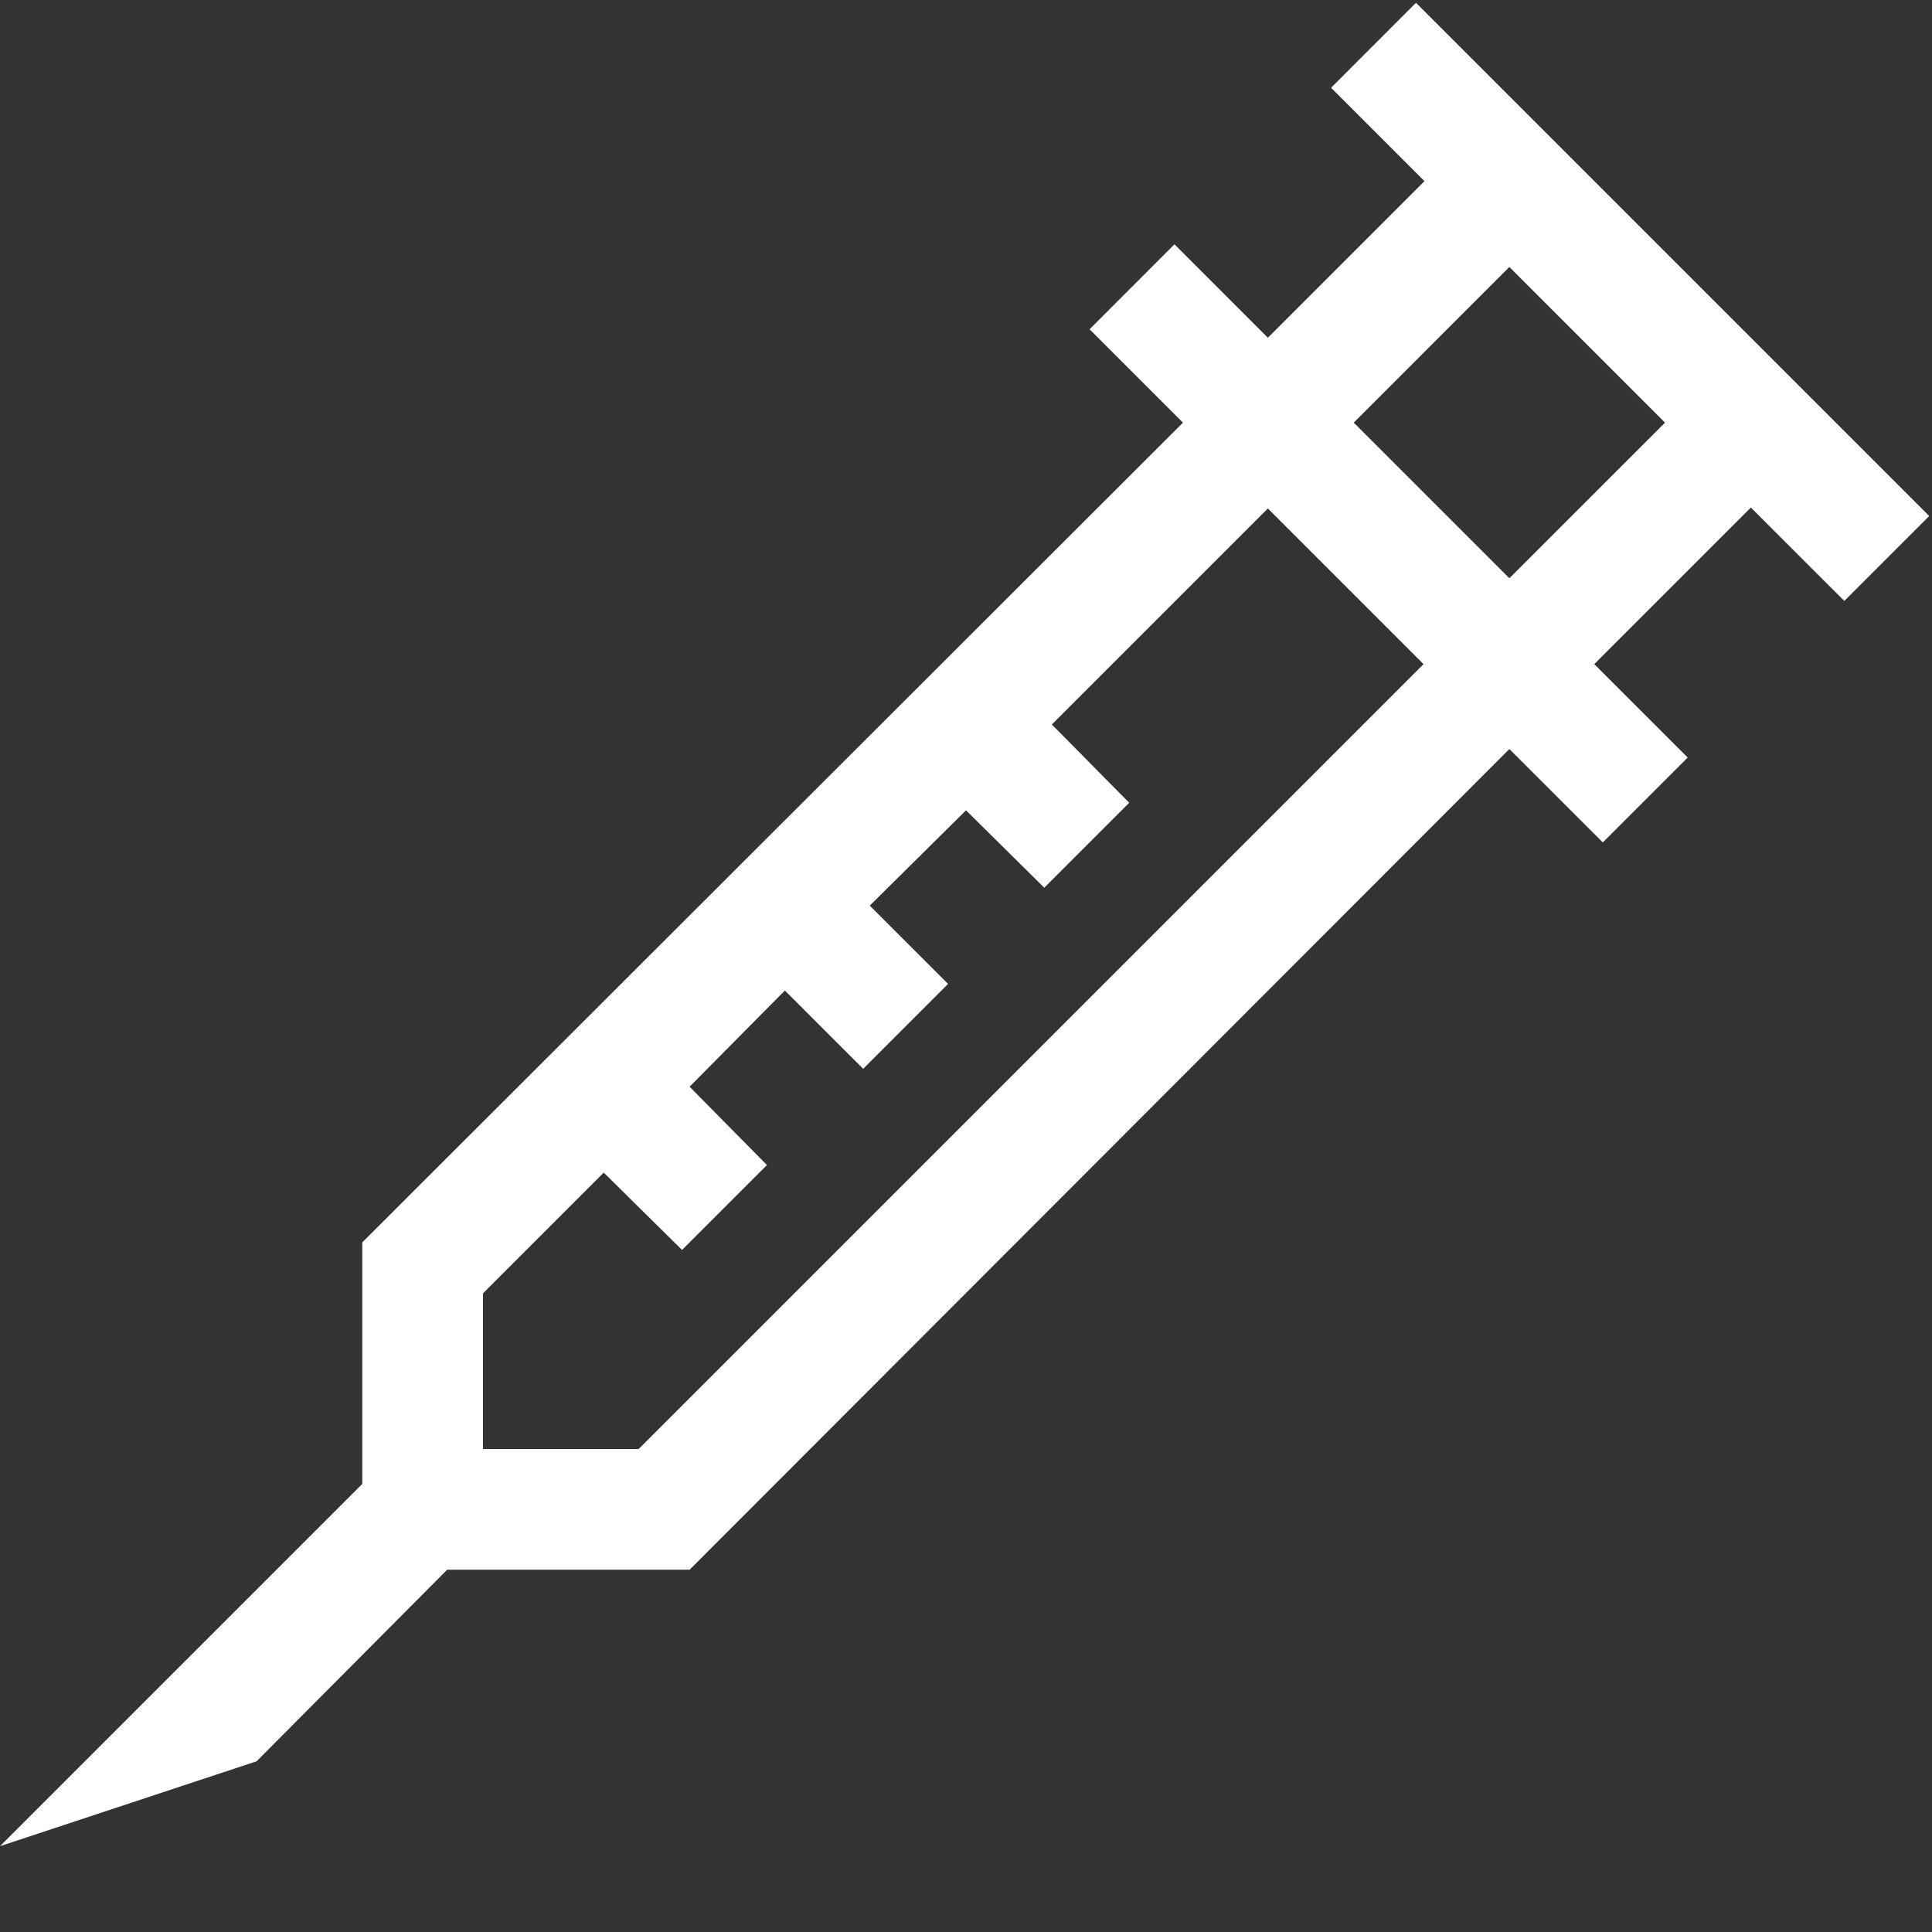 <svg width="33" height="33" viewBox="0 0 33 33" fill="none" xmlns="http://www.w3.org/2000/svg">
<rect x="0" y="0" width="33" height="33" fill="#333333" stroke="none"/>
<path d="M31.502 10.264L29.906 8.669L27.231 11.344L28.827 12.939L27.377 14.389L25.781 12.794L11.779 26.812H7.638L4.383 30.084L0 31.534L6.188 25.346V21.221L20.206 7.219L18.611 5.624L20.061 4.173L21.656 5.769L24.331 3.094L22.736 1.499L24.186 0.048L32.952 8.814L31.502 10.264ZM10.909 24.75L24.315 11.344L21.656 8.685L17.966 12.375L19.288 13.712L17.837 15.163L16.5 13.841L14.856 15.469L16.194 16.806L14.744 18.256L13.406 16.919L11.779 18.562L13.1 19.9L11.65 21.35L10.312 20.029L8.25 22.091V24.75H10.909ZM25.781 9.877L28.44 7.219L25.781 4.56L23.123 7.219L25.781 9.877Z" fill="white"/>
</svg>
